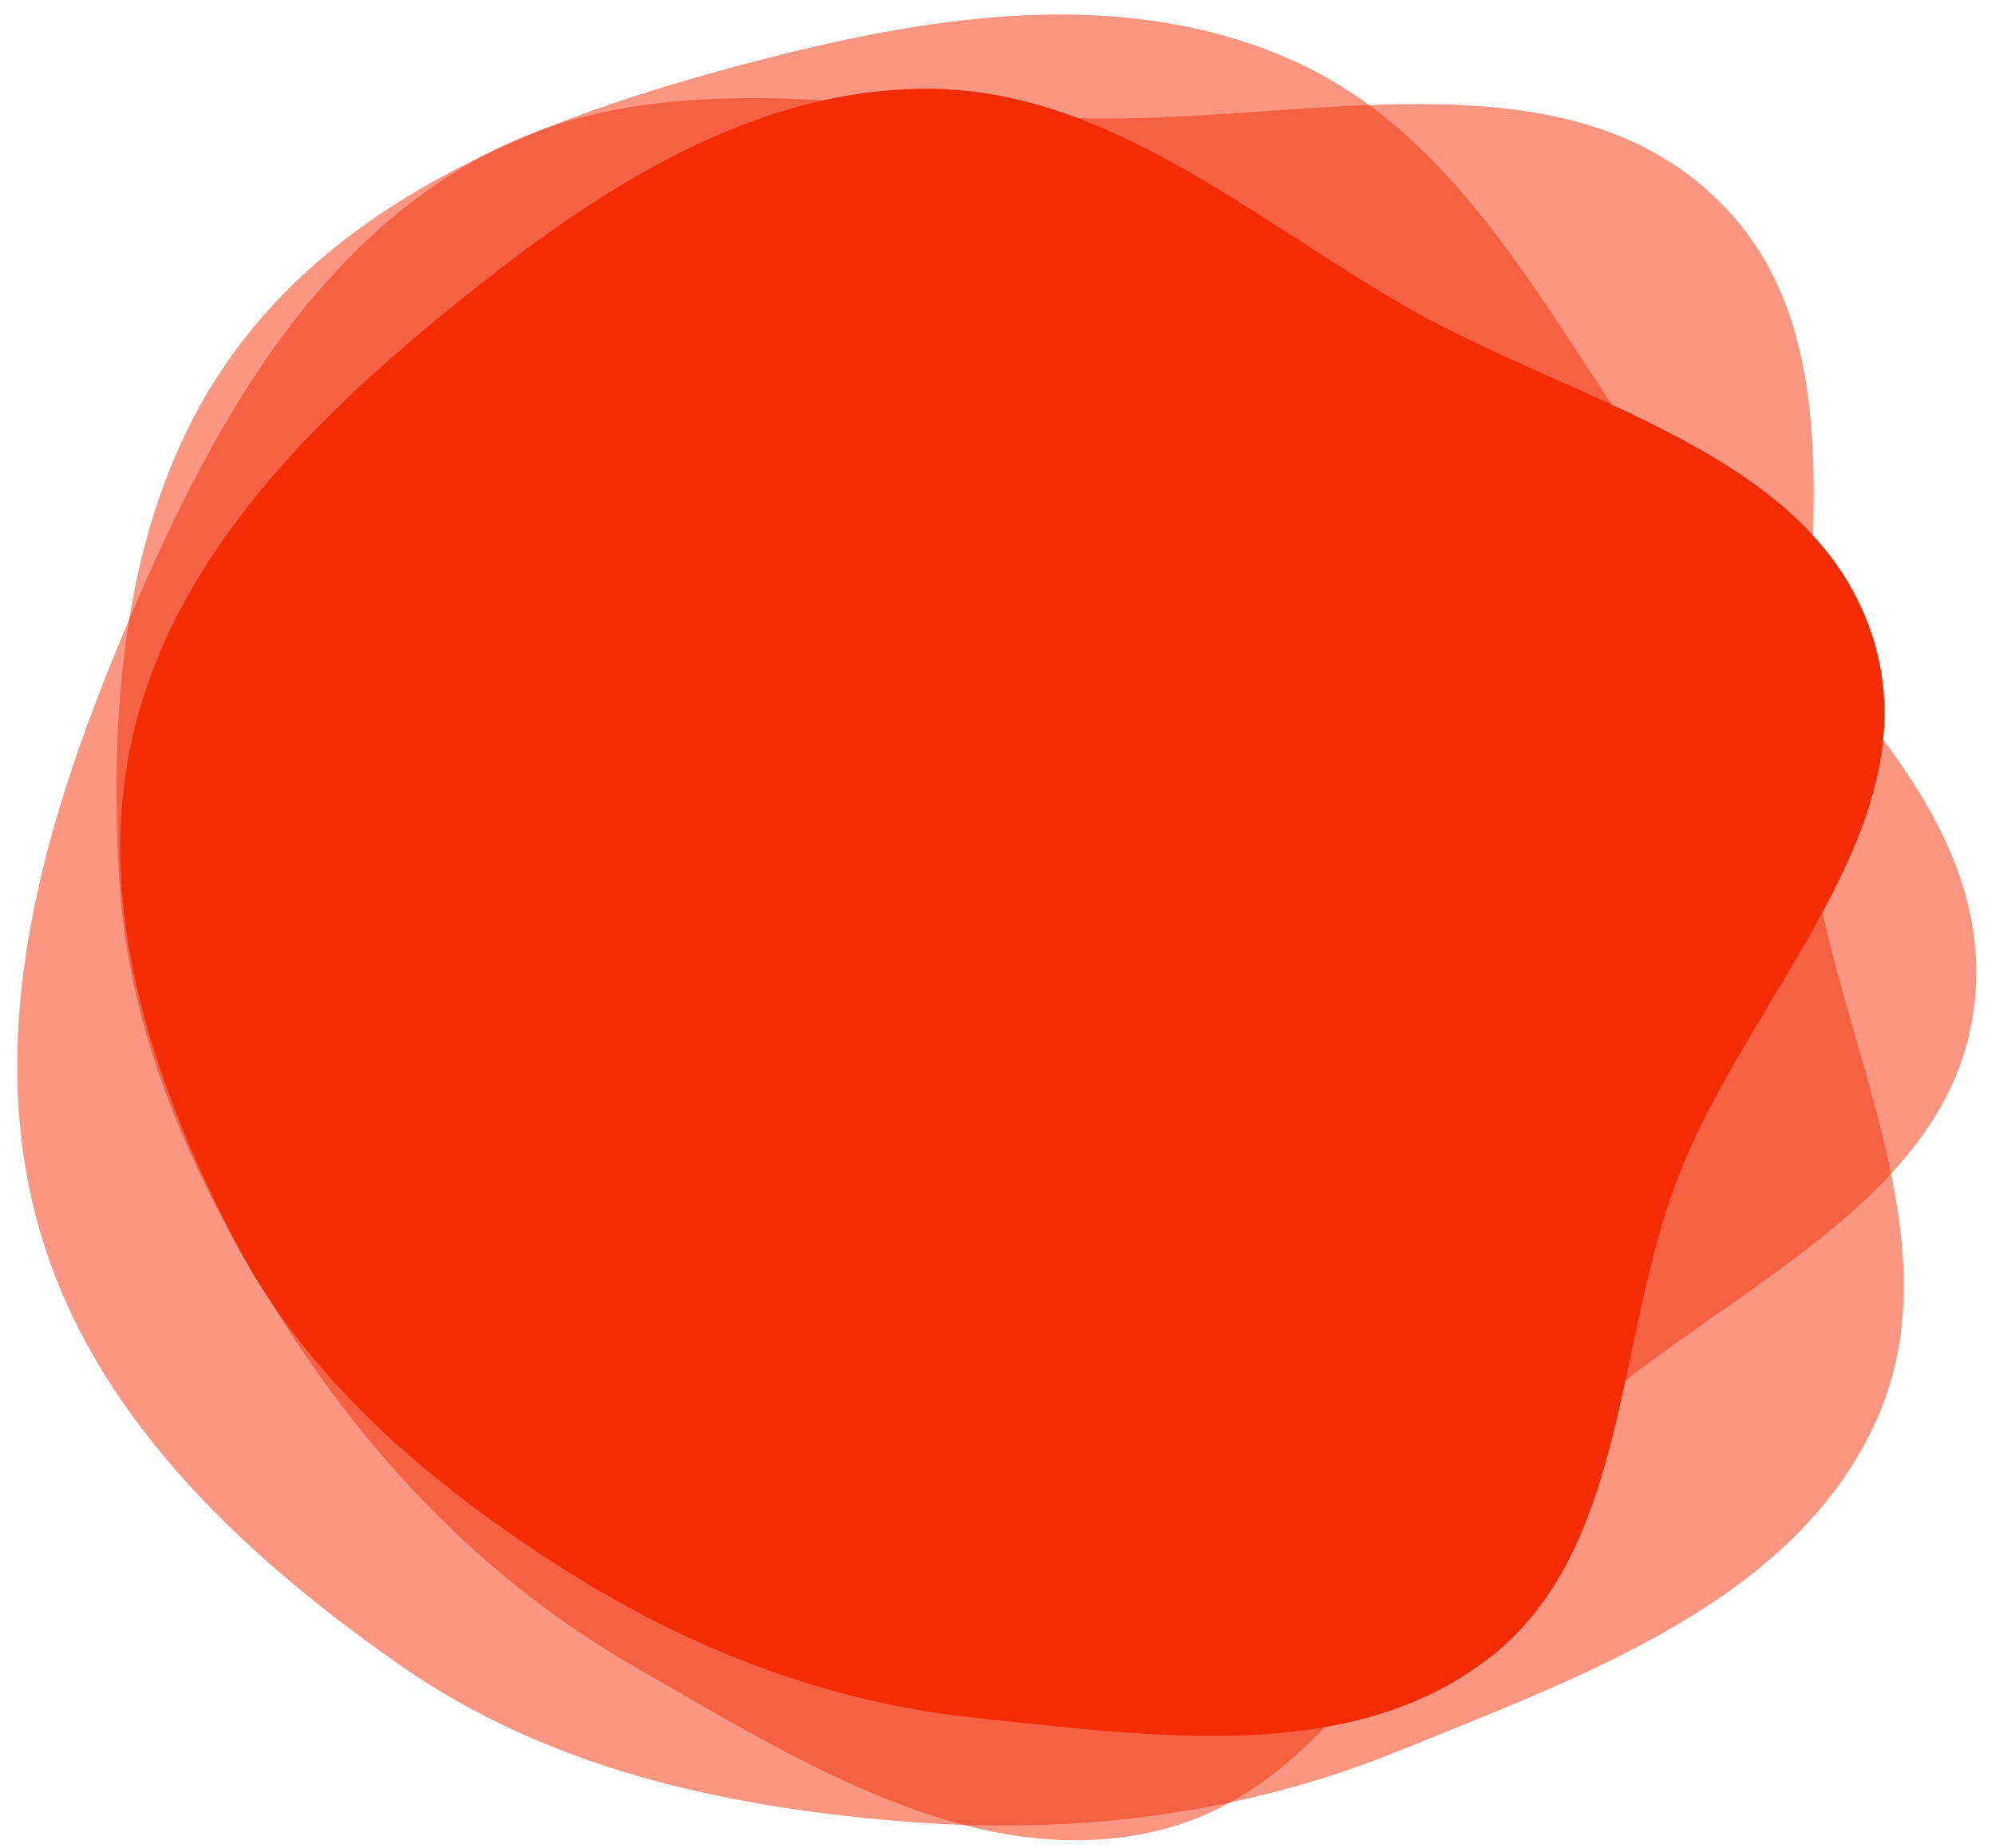 <?xml version="1.0" encoding="UTF-8"?>
<!-- Generator: Adobe Illustrator 28.0.0, SVG Export Plug-In . SVG Version: 6.00 Build 0)  -->
<svg xmlns="http://www.w3.org/2000/svg" xmlns:xlink="http://www.w3.org/1999/xlink" version="1.1" id="Layer_1" x="0px" y="0px" viewBox="0 0 1051.8 974.3" style="enable-background:new 0 0 1051.8 974.3;" xml:space="preserve">
<style type="text/css">
	.st0{opacity:0.499;fill:#F42C05;enable-background:new    ;}
	.st1{fill:#F42C05;}
</style>
<path id="Path_274" class="st0" d="M379.2,37.4c98.7-27.2,205.5-47.3,299.5-6.8c93,40.1,138,139.2,197.5,221.2  c64.9,89.4,177.6,168.5,164.7,278.2C1028,639.9,894,684.6,816.2,763.3c-69.3,70-109.9,178.8-205.7,201.9  c-95.6,23.1-189.5-36.8-274.8-85.7c-75.1-43-134.8-103.6-182.2-176.1c-48.3-73.9-86-153.7-90.8-241.8  c-5.3-97.3,4.2-200.1,62.4-278.2C185,103.1,282.6,64,379.2,37.4"></path>
<path id="Path_275" class="st0" d="M63.6,337.4C105.2,237.3,158.1,135,253.3,82.9c94.2-51.5,206.2-24.5,313.5-20.7  c117,4.2,256.5-38.4,339.6,44c83.4,82.5,33.3,223.5,48.2,339.8c13.3,103.5,77.5,208.4,34.4,303.4c-43,94.9-154.3,134.2-250.8,173.5  c-84.9,34.6-174.5,45-265.9,37.2c-93.2-7.9-184.4-28.4-261.1-81.9c-84.6-59-164.3-133.9-191.4-233.5  C-8.2,542.4,22.9,435.3,63.6,337.4"></path>
<path id="Path_268" class="st1" d="M231.9,167c74.2-61,158.2-119.1,254.3-120.2c95.1-1.1,171.6,66.6,253.9,114.3  c89.8,51.9,216.7,76.7,247.5,175.7c30.9,99.2-67,188.7-103.7,286c-32.7,86.5-26,195.3-99.3,251.8C711.4,930.9,608,915.4,516.2,906  c-80.9-8.2-155.2-37.4-223.5-81.5c-69.6-45-132.5-99-170.3-172.7c-41.7-81.4-72.9-173.2-52.7-262.5  C90.4,297.6,159.3,226.7,231.9,167"></path>
</svg>
